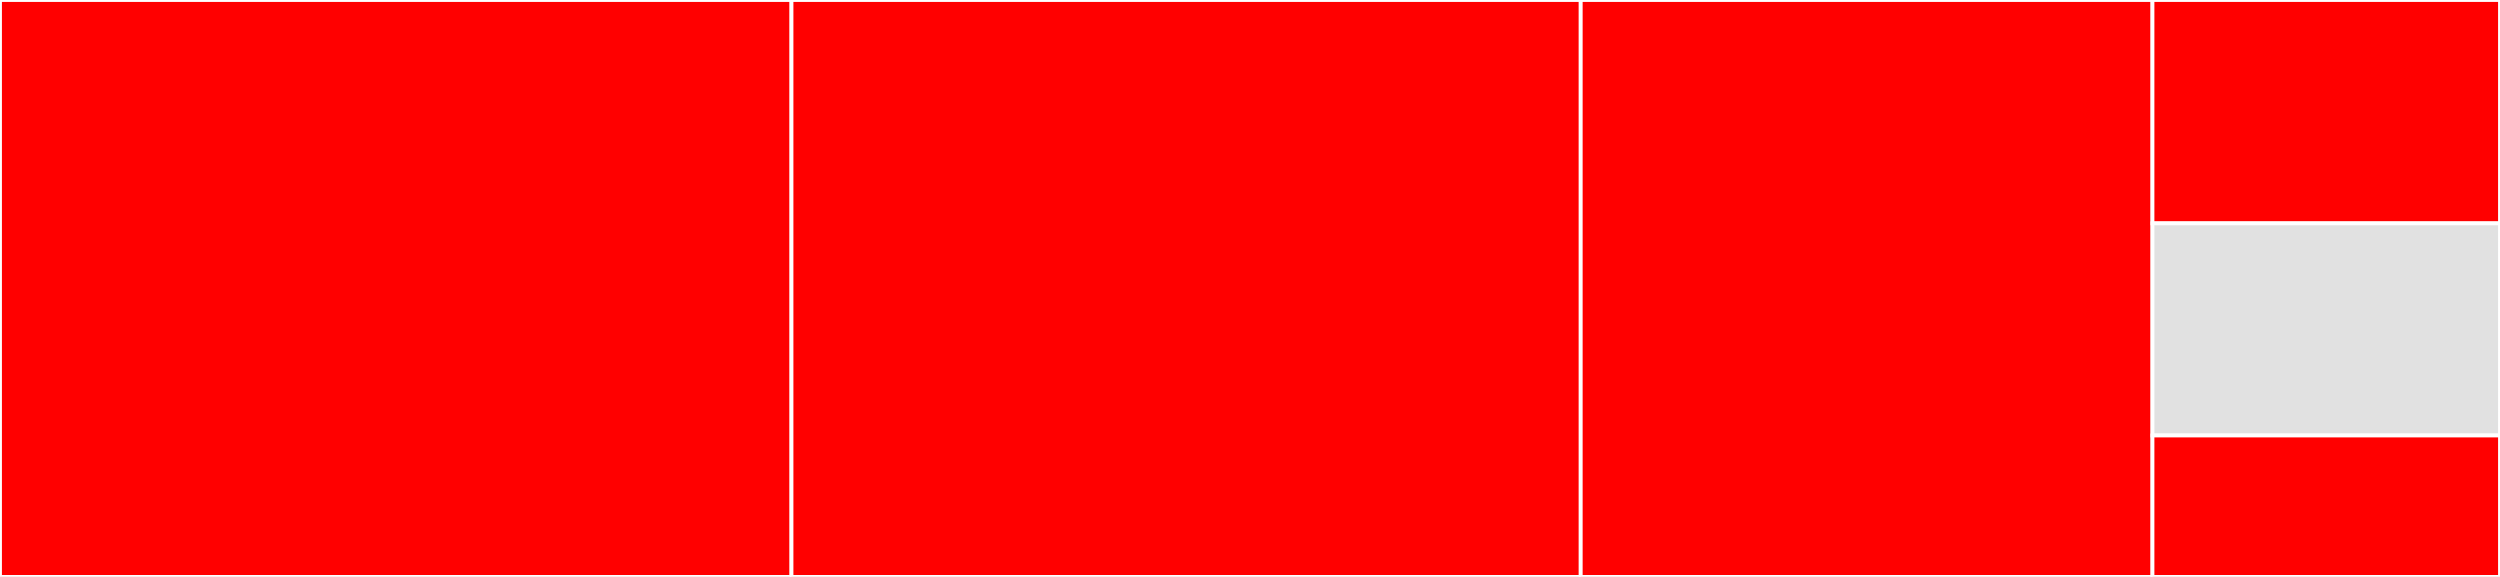 <svg baseProfile="full" width="650" height="150" viewBox="0 0 650 150" version="1.1"
xmlns="http://www.w3.org/2000/svg" xmlns:ev="http://www.w3.org/2001/xml-events"
xmlns:xlink="http://www.w3.org/1999/xlink">

<rect x="0" y="0" width="650" height="150" fill="#333333" stroke="none"/>

<style>rect.s{mask:url(#mask);}</style>
<defs>
  <pattern id="white" width="4" height="4" patternUnits="userSpaceOnUse" patternTransform="rotate(45)">
    <rect width="2" height="2" transform="translate(0,0)" fill="white"></rect>
  </pattern>
  <mask id="mask">
    <rect x="0" y="0" width="100%" height="100%" fill="url(#white)"></rect>
  </mask>
</defs>

<rect x="0" y="0" width="205.785" height="150.0" fill="red" stroke="white" stroke-width="1" class=" tooltipped" data-content="JuliaInterpreter.jl"><title>JuliaInterpreter.jl</title></rect>
<rect x="205.785" y="0" width="205.202" height="150.0" fill="red" stroke="white" stroke-width="1" class=" tooltipped" data-content="interpret.jl"><title>interpret.jl</title></rect>
<rect x="410.987" y="0" width="148.655" height="150.0" fill="red" stroke="white" stroke-width="1" class=" tooltipped" data-content="builtins.jl"><title>builtins.jl</title></rect>
<rect x="559.641" y="0" width="90.359" height="58.065" fill="red" stroke="white" stroke-width="1" class=" tooltipped" data-content="localmethtable.jl"><title>localmethtable.jl</title></rect>
<rect x="559.641" y="58.065" width="90.359" height="55.161" fill="#e1e1e1" stroke="white" stroke-width="1" class=" tooltipped" data-content="generate_builtins.jl"><title>generate_builtins.jl</title></rect>
<rect x="559.641" y="113.226" width="90.359" height="36.774" fill="red" stroke="white" stroke-width="1" class=" tooltipped" data-content="precompile.jl"><title>precompile.jl</title></rect>
</svg>